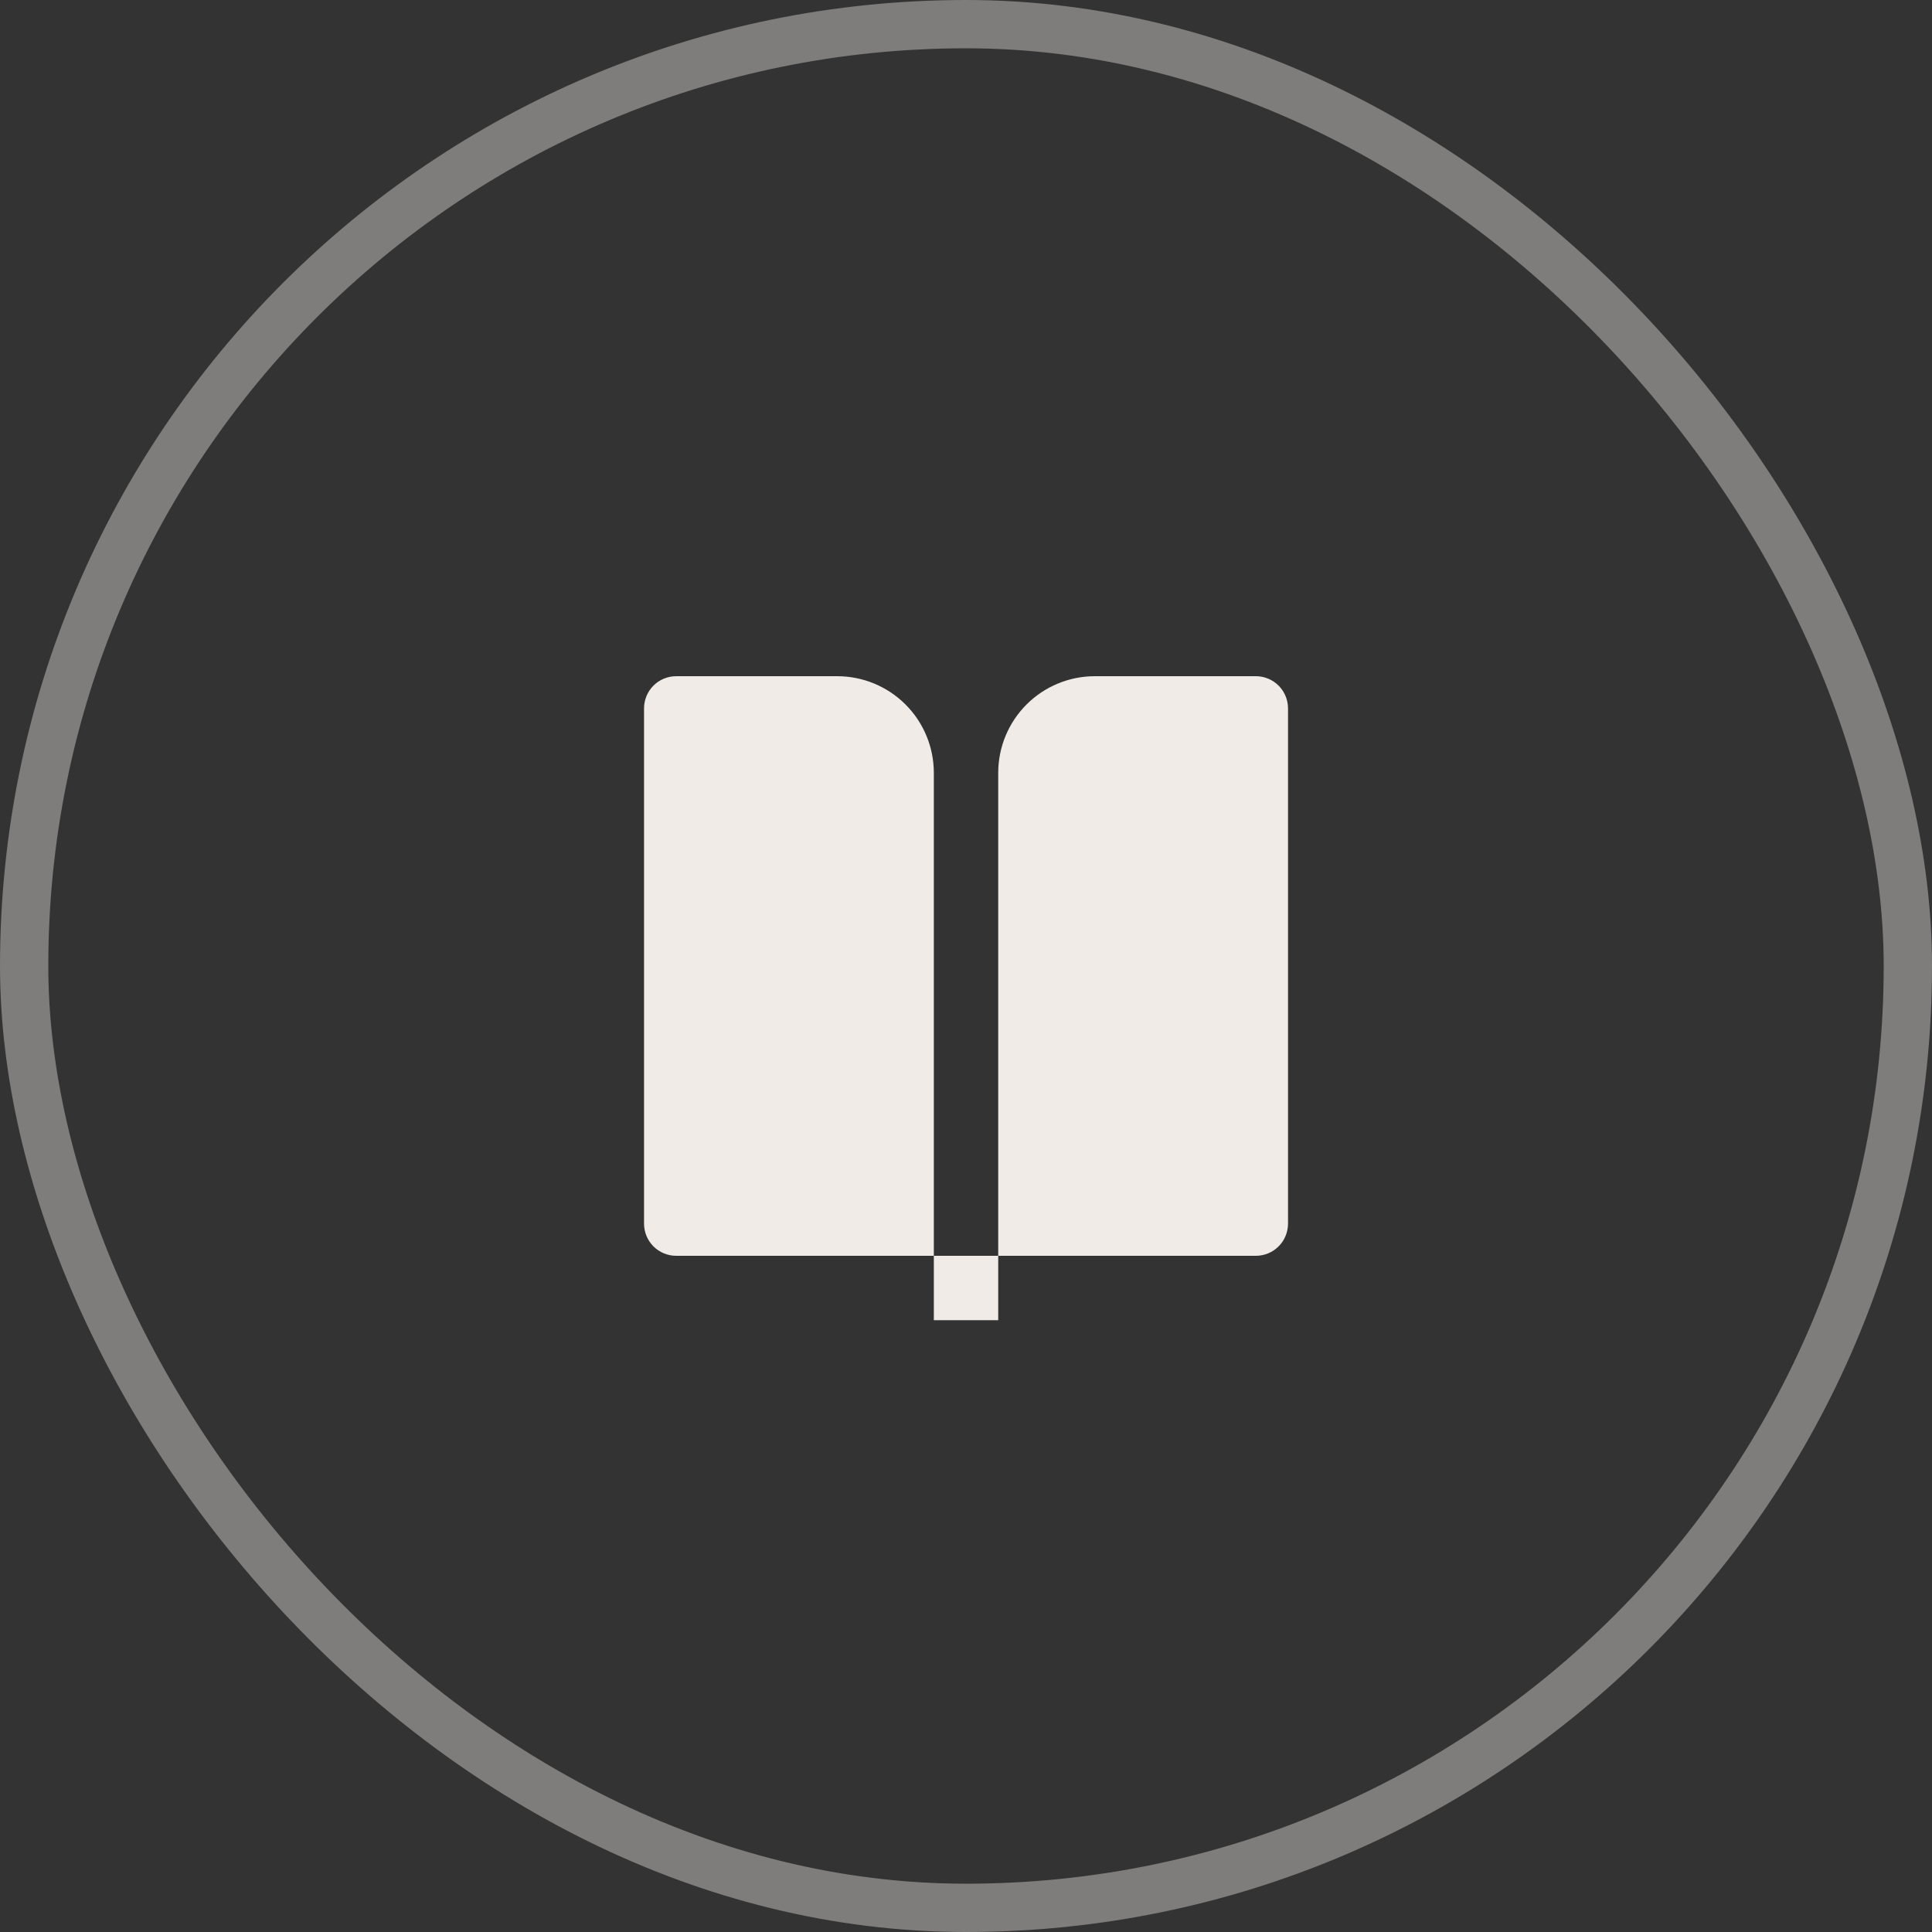 <svg width="40" height="40" viewBox="0 0 40 40" fill="none" xmlns="http://www.w3.org/2000/svg">
<rect x="0" y="0" width="40" height="40" fill="#333333" stroke="none"/>
<rect x="0.5" y="0.5" width="39" height="39" rx="19.5" stroke="#F0EBE6" stroke-opacity="0.4"/>
<g clip-path="url(#clip0_3_2113)">
<path d="M26.001 26H20.667V16C20.667 15.47 20.878 14.961 21.253 14.586C21.628 14.211 22.137 14 22.667 14H26.001C26.177 14 26.347 14.07 26.472 14.195C26.597 14.32 26.667 14.49 26.667 14.667V25.333C26.667 25.51 26.597 25.68 26.472 25.805C26.347 25.93 26.177 26 26.001 26ZM19.334 26H14.001C13.824 26 13.654 25.93 13.529 25.805C13.404 25.68 13.334 25.51 13.334 25.333V14.667C13.334 14.49 13.404 14.32 13.529 14.195C13.654 14.07 13.824 14 14.001 14H17.334C17.864 14 18.373 14.211 18.748 14.586C19.123 14.961 19.334 15.47 19.334 16V26ZM19.334 26H20.667V27.333H19.334V26Z" fill="#F0EBE6"/>
</g>
<defs>
<clipPath id="clip0_3_2113">
<rect width="16" height="16" fill="white" transform="translate(12 12)"/>
</clipPath>
</defs>
</svg>
